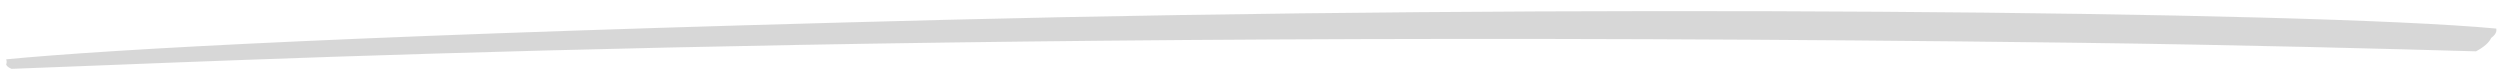 <?xml version="1.0" encoding="UTF-8"?> <svg xmlns="http://www.w3.org/2000/svg" width="201" height="6" viewBox="0 0 201 6" fill="none"><path opacity="0.99" fill-rule="evenodd" clip-rule="evenodd" d="M76.156 1.591C125.316 0.351 185.34 0.87 200.696 2.296C200.761 2.551 200.624 2.806 200.294 3.045C200.125 3.422 199.71 3.788 199.067 4.127C192.547 3.943 180.495 3.609 166.67 3.434C70.369 2.218 16.581 4.993 0.922 5.535C0.677 5.428 0.53 5.308 0.495 5.184C0.547 5.046 0.548 4.907 0.496 4.769C8.845 3.965 30.254 2.749 76.156 1.591Z" fill="#D7D7D7"></path></svg> 